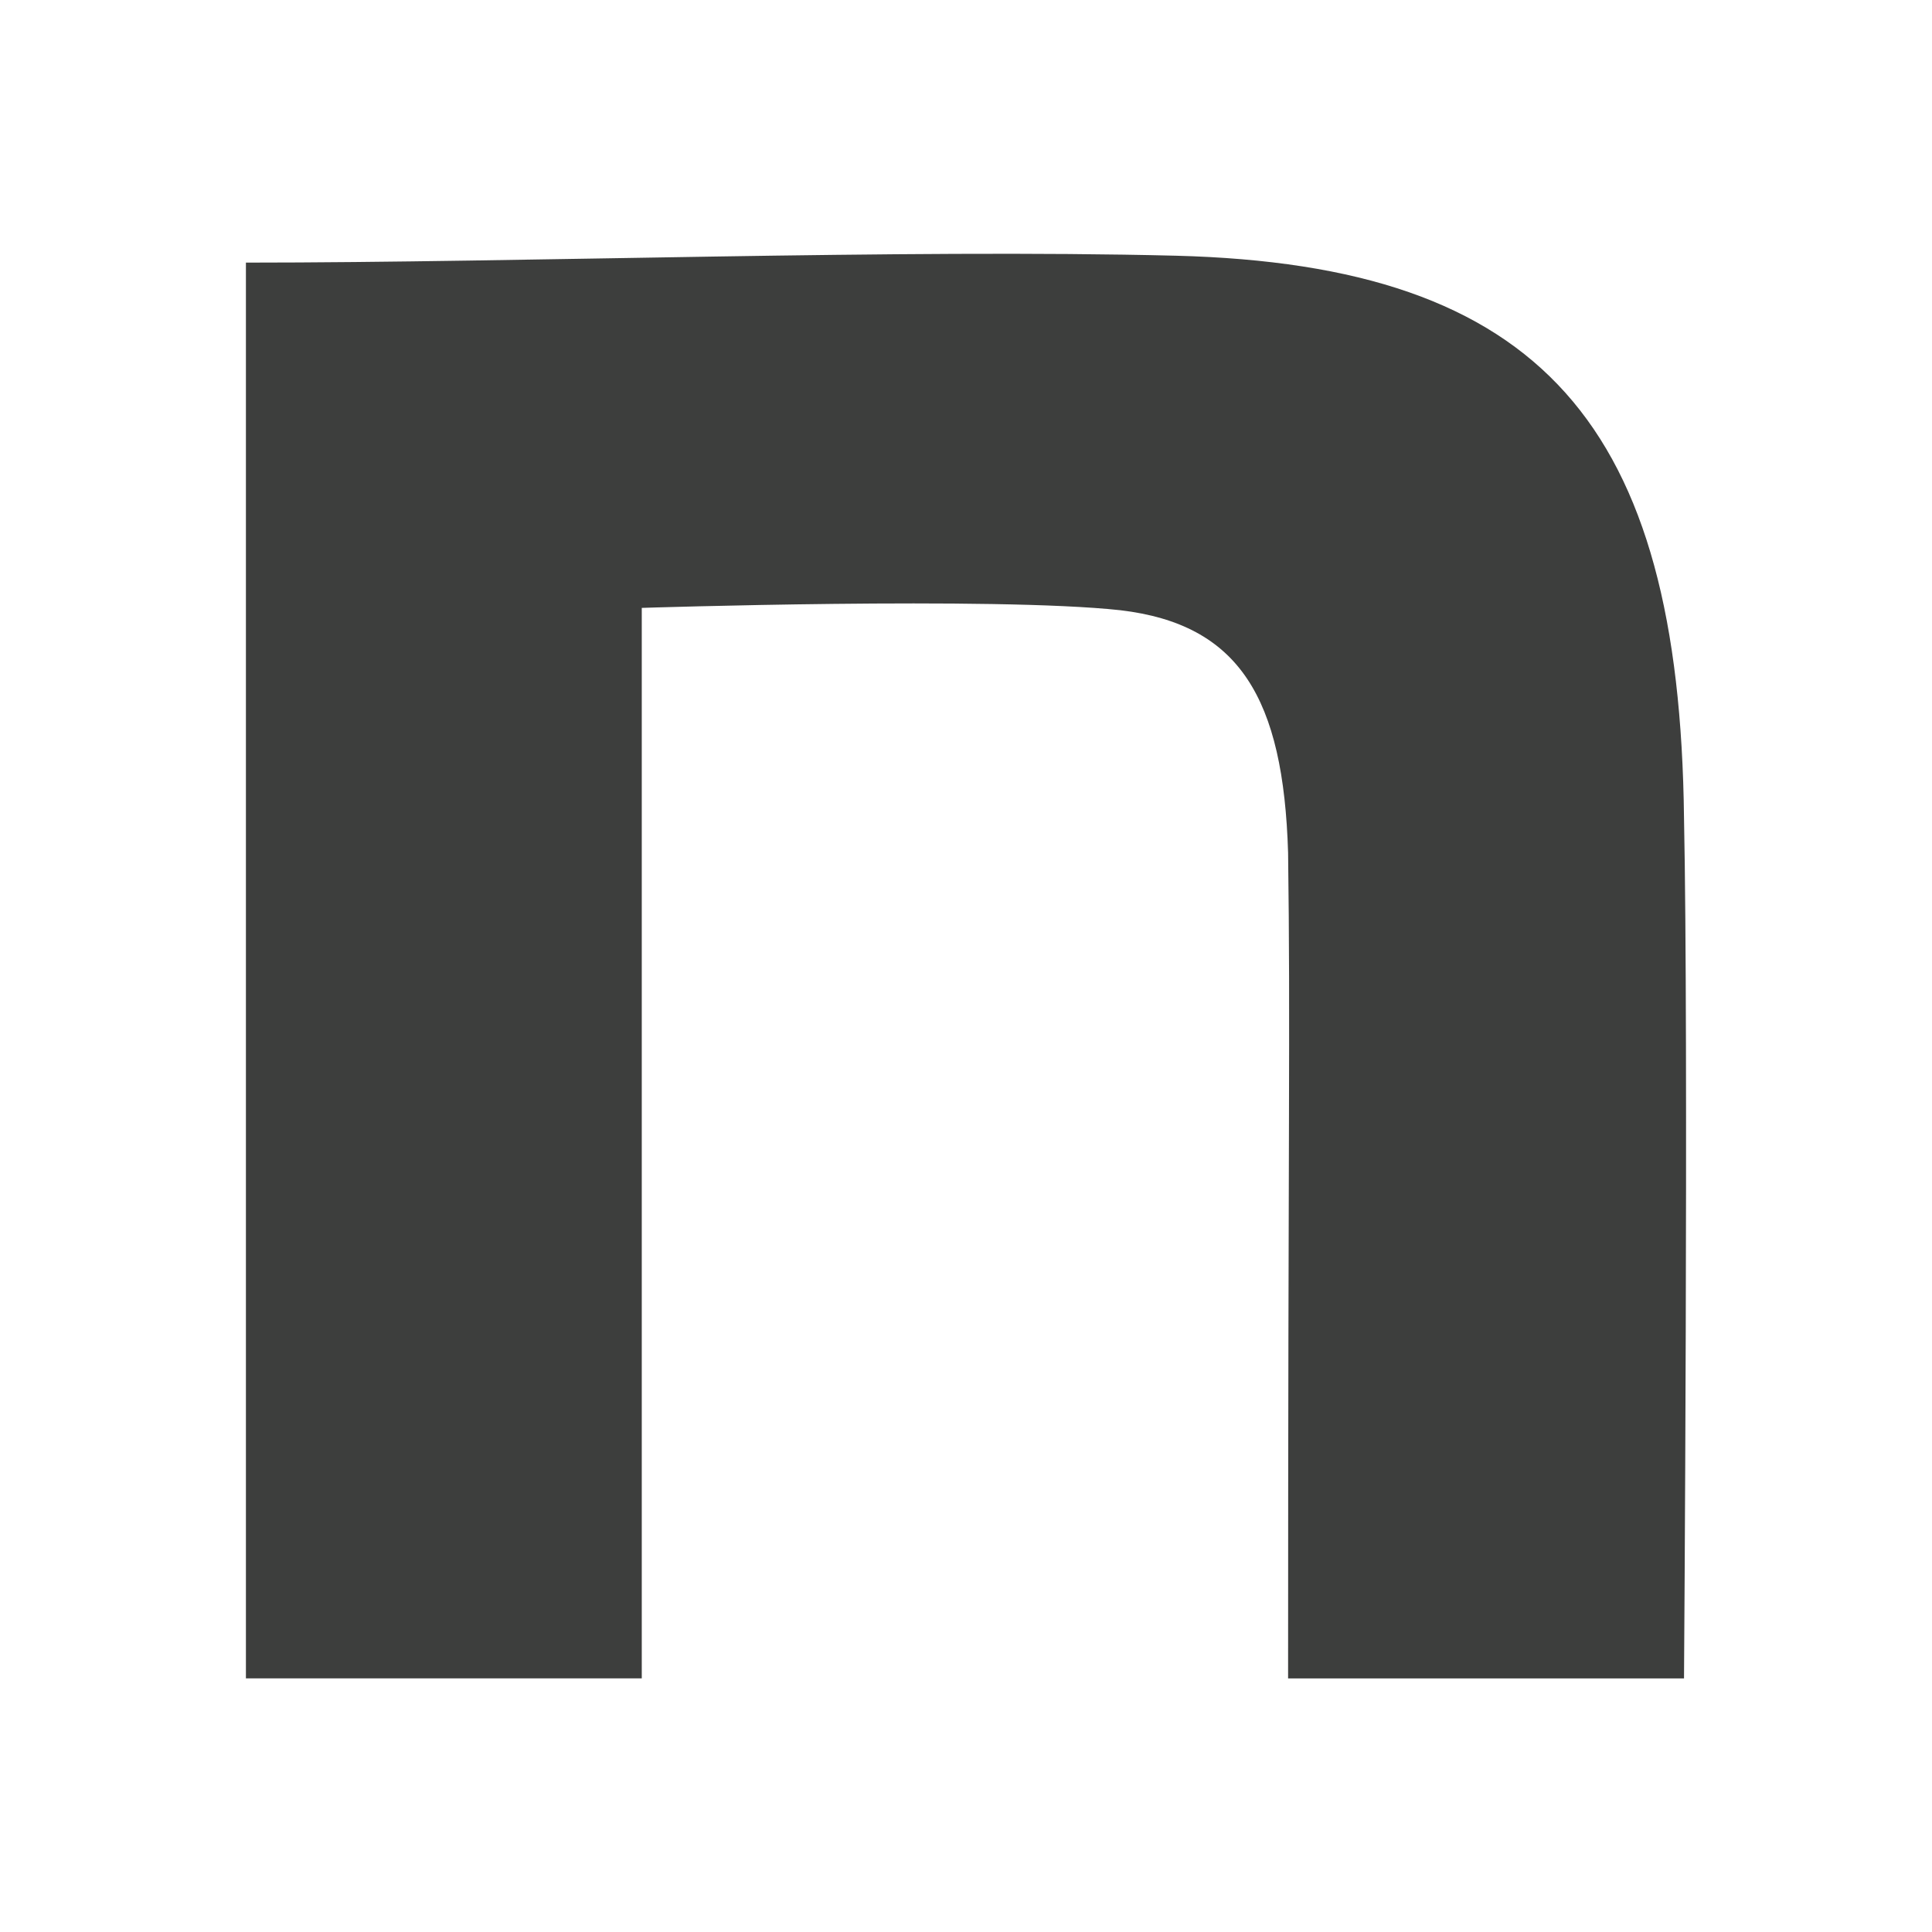 <svg xmlns="http://www.w3.org/2000/svg" width="28" height="28" viewBox="0 0 28 28">
  <g id="icon_note" transform="translate(14 14)">
    <g id="グループ_19835" data-name="グループ 19835" transform="translate(-14 -14)">
      <path id="パス_10462" data-name="パス 10462" d="M13.073,13.331c4.02,0,9.525-.2,13.478-.1,5.3.136,7.3,2.446,7.364,8.152.067,3.227,0,12.467,0,12.467H28.177c0-8.084.034-9.418,0-11.966-.067-2.243-.707-3.311-2.43-3.515-1.824-.2-6.937-.034-6.937-.034V33.849H13.073V13.331Z" transform="translate(-9.509 -9.525)" fill="#3d3e3d"/>
      <rect id="長方形_7714" data-name="長方形 7714" width="28" height="28" fill="none"/>
    </g>
  </g>
</svg>
